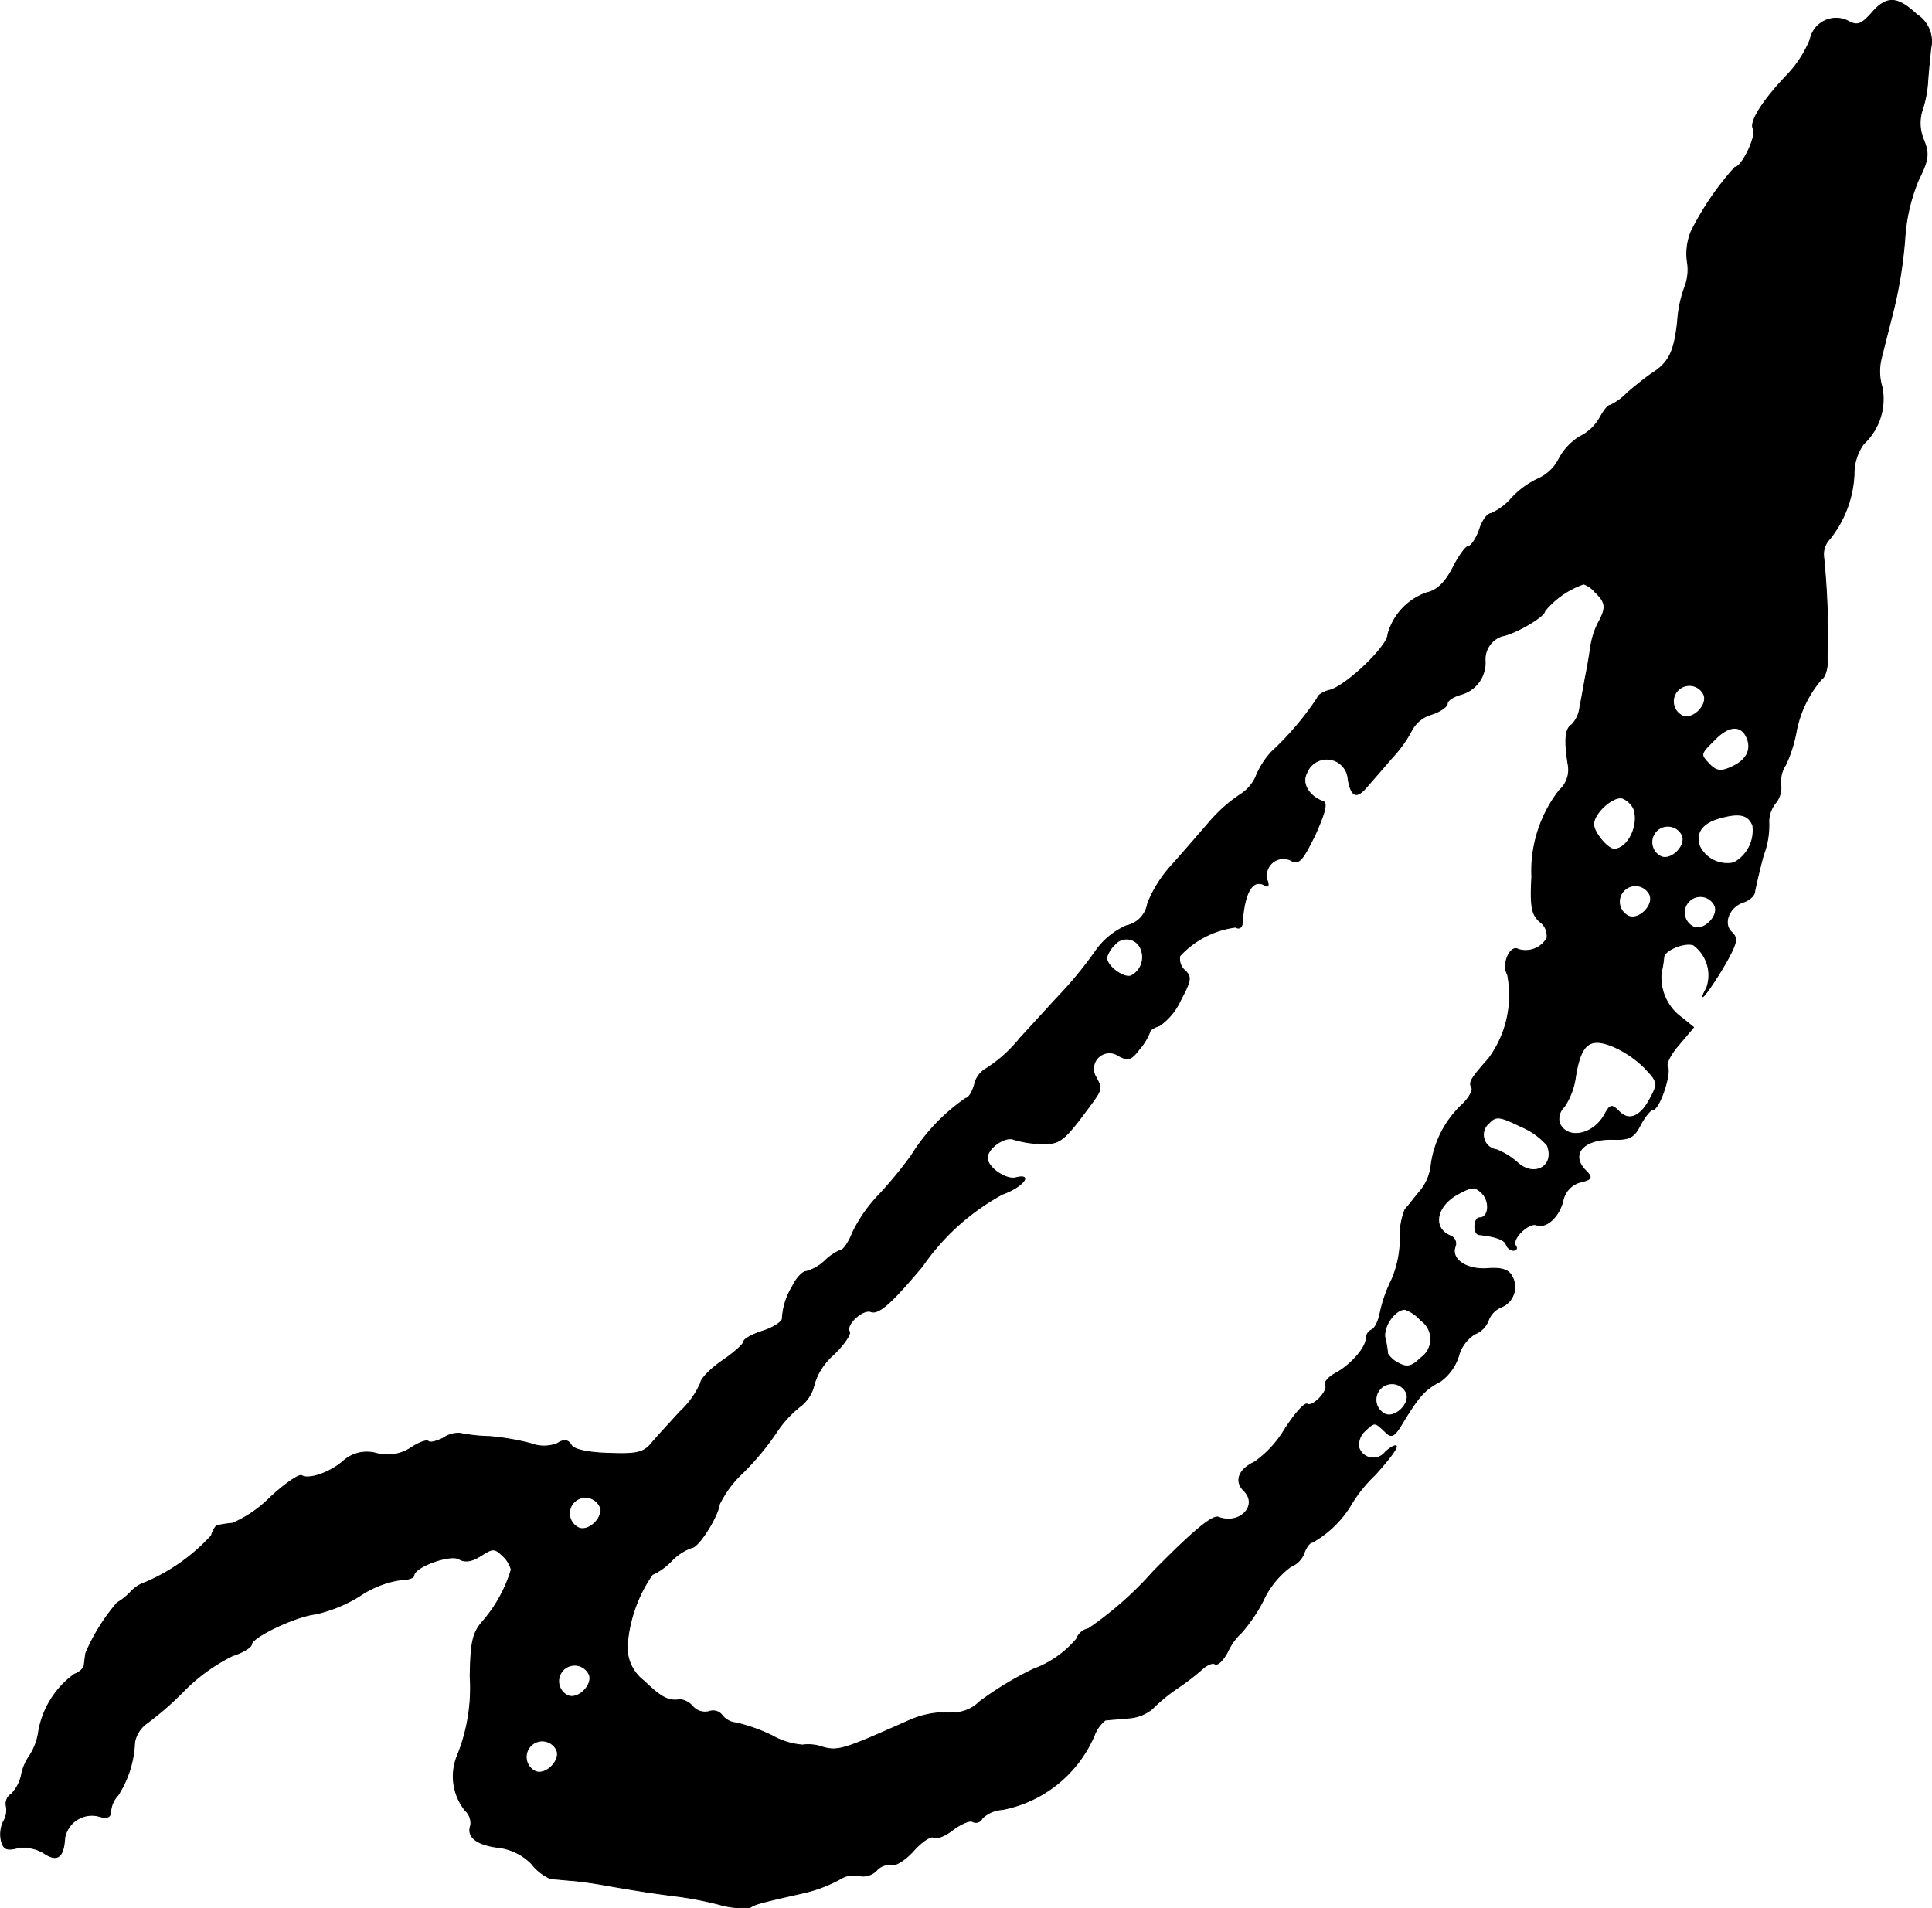 <?xml version="1.0" encoding="UTF-8"?>
<svg xmlns="http://www.w3.org/2000/svg"
     version="1.1"
     width="7.627mm"
     height="7.533mm"
     viewBox="0 0 21.619 21.353">
   <defs>
      <style type="text/css"><![CDATA[
      .a {
        stroke: #000;
        stroke-linecap: round;
        stroke-linejoin: round;
        stroke-width: 0.01px;
      }
    ]]></style>
   </defs>
   <path class="a"
         d="M20.94.151c-.109.121-.157.139-.248.091a.296.296,0,0,0-.436.2,1.28,1.28,0,0,1-.26.4c-.273.285-.424.527-.376.6.042.073-.127.43-.206.43a3.233,3.233,0,0,0-.491.721.659.659,0,0,0-.042.333.539.539,0,0,1-.03.291,1.368,1.368,0,0,0-.079.382c-.036.327-.091.454-.279.575-.073.048-.2.151-.285.224a.611.611,0,0,1-.194.139c-.024,0-.073.067-.115.145a.523.523,0,0,1-.224.206.657.657,0,0,0-.23.248.48.48,0,0,1-.224.218.957.957,0,0,0-.303.218.652.652,0,0,1-.236.176c-.036,0-.097.079-.127.182-.036.097-.091.182-.121.182s-.109.109-.176.242c-.085.164-.176.254-.291.279a.681.681,0,0,0-.436.466c0,.133-.466.575-.648.624-.079.018-.139.061-.139.085a3.308,3.308,0,0,1-.515.606.912.912,0,0,0-.176.279.46.46,0,0,1-.176.2,1.686,1.686,0,0,0-.351.315c-.115.133-.303.351-.424.485a1.411,1.411,0,0,0-.26.418.301.301,0,0,1-.236.248.833.833,0,0,0-.351.291,4.404,4.404,0,0,1-.357.442c-.115.121-.333.363-.485.527a1.565,1.565,0,0,1-.376.339.27.27,0,0,0-.133.182c-.024.085-.067.151-.097.151a2.155,2.155,0,0,0-.606.636,4.67,4.67,0,0,1-.363.442,1.648,1.648,0,0,0-.297.424c-.042.109-.103.194-.127.194a.586.586,0,0,0-.182.121.487.487,0,0,1-.212.121c-.036,0-.109.073-.151.164a.767.767,0,0,0-.115.363c0,.036-.103.103-.218.139s-.212.091-.212.115c0,.03-.109.127-.242.218s-.242.206-.242.248a.961.961,0,0,1-.23.321c-.121.133-.273.297-.327.363-.085.097-.164.115-.472.103-.23-.006-.394-.042-.418-.091-.036-.061-.085-.067-.157-.018a.412.412,0,0,1-.297,0,2.778,2.778,0,0,0-.46-.079,1.895,1.895,0,0,1-.333-.036.299.299,0,0,0-.188.055c-.073.036-.145.055-.164.036s-.103.012-.188.067a.476.476,0,0,1-.394.067.394.394,0,0,0-.369.085c-.151.133-.388.212-.466.164-.03-.018-.188.091-.351.242a1.357,1.357,0,0,1-.424.291,1.414,1.414,0,0,0-.164.024c-.024,0-.055.055-.073.115a2.137,2.137,0,0,1-.733.521.396.396,0,0,0-.17.109.68.68,0,0,1-.151.121,2.17,2.17,0,0,0-.351.563c-.006.03-.012.091-.018.133,0,.036-.055.085-.109.103a1.005,1.005,0,0,0-.4.636.671.671,0,0,1-.103.279.552.552,0,0,0-.091.218.443.443,0,0,1-.109.206.13.13,0,0,0-.061.133.239.239,0,0,1-.03.176.338.338,0,0,0-.024.218c.024.091.061.109.176.079a.438.438,0,0,1,.297.055c.151.103.224.055.236-.17a.31.31,0,0,1,.364-.245l.012.003c.103.03.139.012.139-.055a.291.291,0,0,1,.079-.176,1.174,1.174,0,0,0,.188-.594.34.34,0,0,1,.133-.212,3.432,3.432,0,0,0,.43-.376,2.026,2.026,0,0,1,.533-.382c.115-.036.212-.097.212-.127,0-.079.491-.315.715-.339a1.603,1.603,0,0,0,.491-.2,1.113,1.113,0,0,1,.454-.182c.085,0,.157-.024.157-.048,0-.097.4-.242.503-.188.067.042.145.03.248-.036.133-.085.151-.085.242,0a.331.331,0,0,1,.097.157,1.575,1.575,0,0,1-.327.588c-.103.121-.127.224-.133.606a2.029,2.029,0,0,1-.139.878.609.609,0,0,0,.085.624.193.193,0,0,1,.061.164c-.048.127.061.218.303.248a.63.63,0,0,1,.376.182.552.552,0,0,0,.218.17c.042,0,.139.012.224.018s.26.03.394.055c.382.067.594.097.787.121a3.937,3.937,0,0,1,.472.091.94.94,0,0,0,.351.036c.055-.036.085-.048.569-.157a1.62,1.62,0,0,0,.43-.157.288.288,0,0,1,.224-.042.21.21,0,0,0,.194-.061.192.192,0,0,1,.17-.061c.042.012.151-.055.242-.157s.194-.17.224-.151c.036.024.133-.018.218-.085.091-.067.188-.109.218-.091a.078.078,0,0,0,.106-.031l.003-.006a.352.352,0,0,1,.224-.097,1.409,1.409,0,0,0,1.03-.83.393.393,0,0,1,.121-.17c.024-.006.139-.012.254-.024a.459.459,0,0,0,.273-.103,1.911,1.911,0,0,1,.279-.23,2.808,2.808,0,0,0,.291-.224c.048-.042.109-.067.133-.048.03.018.097-.048.145-.145a.636.636,0,0,1,.145-.2,1.768,1.768,0,0,0,.248-.363.983.983,0,0,1,.309-.382.26.26,0,0,0,.151-.157c.024-.061.061-.115.091-.115a1.185,1.185,0,0,0,.424-.406,1.583,1.583,0,0,1,.273-.345c.151-.164.26-.309.242-.327-.012-.012-.067.018-.121.067a.17.17,0,0,1-.297-.048.209.209,0,0,1,.061-.182c.115-.109.115-.109.23,0,.079.079.103.067.224-.139.17-.273.23-.333.4-.424a.555.555,0,0,0,.2-.279.416.416,0,0,1,.182-.248.266.266,0,0,0,.151-.151.256.256,0,0,1,.145-.151.241.241,0,0,0,.115-.351c-.036-.067-.121-.091-.267-.079-.236.018-.418-.103-.363-.248a.092.092,0,0,0-.048-.115c-.218-.085-.17-.345.091-.478.145-.079.182-.079.26,0,.091.097.073.273-.03.273-.067,0-.073.182-.006.188.176.018.285.055.303.109a.097.097,0,0,0,.079.067c.036,0,.048-.024.024-.055-.042-.079.151-.26.236-.23.109.042.254-.091.297-.273a.27.27,0,0,1,.194-.206c.127-.03.139-.048.061-.127-.182-.182-.03-.357.297-.351.188.006.242-.018.315-.164.048-.091.115-.17.139-.17.073,0,.206-.406.164-.478-.024-.03.036-.145.127-.248l.164-.194-.127-.103a.558.558,0,0,1-.236-.503,1.196,1.196,0,0,0,.03-.182c.012-.079.236-.17.333-.133a.42.42,0,0,1,.145.485c-.127.23.055-.006.212-.279.133-.236.139-.285.067-.351-.103-.097-.024-.291.145-.339.061-.024.115-.073.115-.115.006-.036.048-.224.097-.406a.946.946,0,0,0,.061-.382.34.34,0,0,1,.073-.2.271.271,0,0,0,.061-.206.342.342,0,0,1,.055-.224,1.537,1.537,0,0,0,.115-.357,1.26,1.26,0,0,1,.285-.6c.036-.018.067-.109.067-.2a9.122,9.122,0,0,0-.042-1.169.245.245,0,0,1,.067-.2,1.248,1.248,0,0,0,.273-.721A.571.571,0,0,1,20.855,4.966a.685.685,0,0,0,.206-.63.607.607,0,0,1-.012-.315c.024-.103.091-.357.145-.575a4.906,4.906,0,0,0,.121-.775,2.037,2.037,0,0,1,.151-.654c.115-.23.121-.297.061-.448a.48.48,0,0,1-.024-.315,1.311,1.311,0,0,0,.067-.321c.006-.103.024-.279.036-.394a.355.355,0,0,0-.157-.376C21.23-.043,21.109-.049,20.94.151Zm-3.083,6.481c.115.115.121.17.024.345a.912.912,0,0,0-.085.285c-.012.085-.036.224-.055.315-.018.097-.042.242-.061.327a.344.344,0,0,1-.091.206c-.073.042-.085.17-.042.442a.307.307,0,0,1-.097.291,1.473,1.473,0,0,0-.309.969c-.018.333,0,.424.091.503a.192.192,0,0,1,.079.182.275.275,0,0,1-.321.127c-.091-.055-.188.17-.121.279a1.193,1.193,0,0,1-.212.945c-.194.218-.224.267-.188.321.018.03-.03.121-.109.194a1.13,1.13,0,0,0-.345.672.547.547,0,0,1-.121.291c-.067.079-.139.176-.17.206a.768.768,0,0,0-.055.333,1.173,1.173,0,0,1-.097.46,1.535,1.535,0,0,0-.127.363c-.018.097-.061.182-.097.194a.112.112,0,0,0-.061.097c0,.103-.176.303-.351.394-.073.042-.121.097-.103.127.036.061-.145.254-.206.212-.03-.012-.139.109-.248.279a1.211,1.211,0,0,1-.339.369c-.182.085-.23.218-.115.327.157.164-.055.382-.291.291-.067-.024-.285.157-.727.606a3.907,3.907,0,0,1-.727.642.178.178,0,0,0-.133.115,1.153,1.153,0,0,1-.485.339,3.671,3.671,0,0,0-.6.363.422.422,0,0,1-.351.121,1.032,1.032,0,0,0-.442.091c-.721.321-.787.345-.963.297a.468.468,0,0,0-.224-.024.809.809,0,0,1-.339-.103,1.869,1.869,0,0,0-.406-.145.225.225,0,0,1-.157-.085.127.127,0,0,0-.145-.042.184.184,0,0,1-.182-.055.236.236,0,0,0-.139-.079c-.133.024-.218-.024-.406-.206a.47.47,0,0,1-.188-.418,1.598,1.598,0,0,1,.279-.775.688.688,0,0,0,.212-.151.589.589,0,0,1,.23-.151c.073,0,.291-.345.309-.485a1.19,1.19,0,0,1,.267-.357,3.031,3.031,0,0,0,.363-.436,1.248,1.248,0,0,1,.267-.297.423.423,0,0,0,.164-.254.707.707,0,0,1,.212-.327c.121-.115.2-.236.182-.26-.048-.079.151-.26.242-.224.085.03.224-.091.575-.509a2.587,2.587,0,0,1,.896-.806c.224-.079.351-.236.145-.182-.109.024-.315-.115-.315-.224s.2-.248.297-.206a1.175,1.175,0,0,0,.309.048c.188.006.242-.03.442-.291.254-.339.242-.309.164-.46a.178.178,0,0,1,.254-.236c.109.061.145.048.236-.073a.654.654,0,0,0,.115-.188c0-.024.048-.055.109-.073a.7.7,0,0,0,.236-.285c.115-.218.127-.26.048-.333a.171.171,0,0,1-.055-.164,1.025,1.025,0,0,1,.624-.321c.036.024.067.006.073-.036.024-.357.115-.515.26-.43.03.024.042-.006.018-.061a.19.19,0,0,1,.26-.224c.097.055.133.012.279-.285.103-.23.139-.351.091-.369-.157-.055-.248-.2-.188-.315a.24.24,0,0,1,.466.067c.036.2.097.218.212.079.042-.048.17-.194.273-.315a1.432,1.432,0,0,0,.23-.321.368.368,0,0,1,.212-.17c.103-.03.182-.091.182-.121,0-.036.067-.079.151-.103a.368.368,0,0,0,.273-.369.275.275,0,0,1,.188-.285c.145-.024.478-.218.478-.279a.974.974,0,0,1,.436-.303.293.293,0,0,1,.133.097Zm1.211,1.145c.042.115-.121.279-.236.236a.179.179,0,1,1,.236-.236Zm.485.491c.048.127-.012.242-.176.315-.115.055-.17.048-.242-.024-.115-.121-.115-.115.061-.291.158-.158.297-.158.357,0Zm-1.272.781c.067.182-.061.448-.218.454-.073,0-.23-.188-.23-.279,0-.127.224-.327.327-.291a.249.249,0,0,1,.121.115Zm1.333.188a.412.412,0,0,1-.212.418.345.345,0,0,1-.382-.182c-.055-.151.024-.267.23-.321.218-.061.315-.036.364.085Zm-.787.115c.042.115-.121.279-.236.236a.179.179,0,1,1,.236-.236Zm-.363.666c.042.115-.121.279-.236.236a.179.179,0,1,1,.236-.236Zm.727.121c.042.115-.121.279-.236.236a.179.179,0,1,1,.236-.236Zm-6.42.491a.234.234,0,0,1-.115.291c-.085.03-.273-.109-.273-.206a.339.339,0,0,1,.091-.145.172.172,0,0,1,.297.061Zm5.645,1.333c.133.139.139.164.055.321-.109.212-.242.273-.357.151-.079-.079-.097-.073-.157.036-.127.236-.43.291-.509.091a.188.188,0,0,1,.055-.176.792.792,0,0,0,.127-.339c.061-.369.157-.448.43-.333a1.178,1.178,0,0,1,.357.248Zm-1.102.854c.091.23-.139.363-.327.2a.784.784,0,0,0-.242-.151.169.169,0,0,1-.085-.297c.079-.085.121-.079.357.036a.794.794,0,0,1,.297.212Zm-1.417,1.956a.255.255,0,0,1,0,.424c-.097.097-.151.109-.242.061a.298.298,0,0,1-.127-.109,1.046,1.046,0,0,0-.03-.176c-.024-.127.109-.321.224-.321a.426.426,0,0,1,.176.121Zm-.157.818c.042.115-.121.279-.236.236a.179.179,0,1,1,.236-.236Zm-9.025,1.272c.042.115-.121.279-.236.236a.179.179,0,1,1,.236-.236Zm-.121,1.878c.042.115-.121.279-.236.236a.179.179,0,1,1,.236-.236Zm-.363.848c.042.115-.121.279-.236.236a.179.179,0,1,1,.236-.236Z"/>
</svg>
